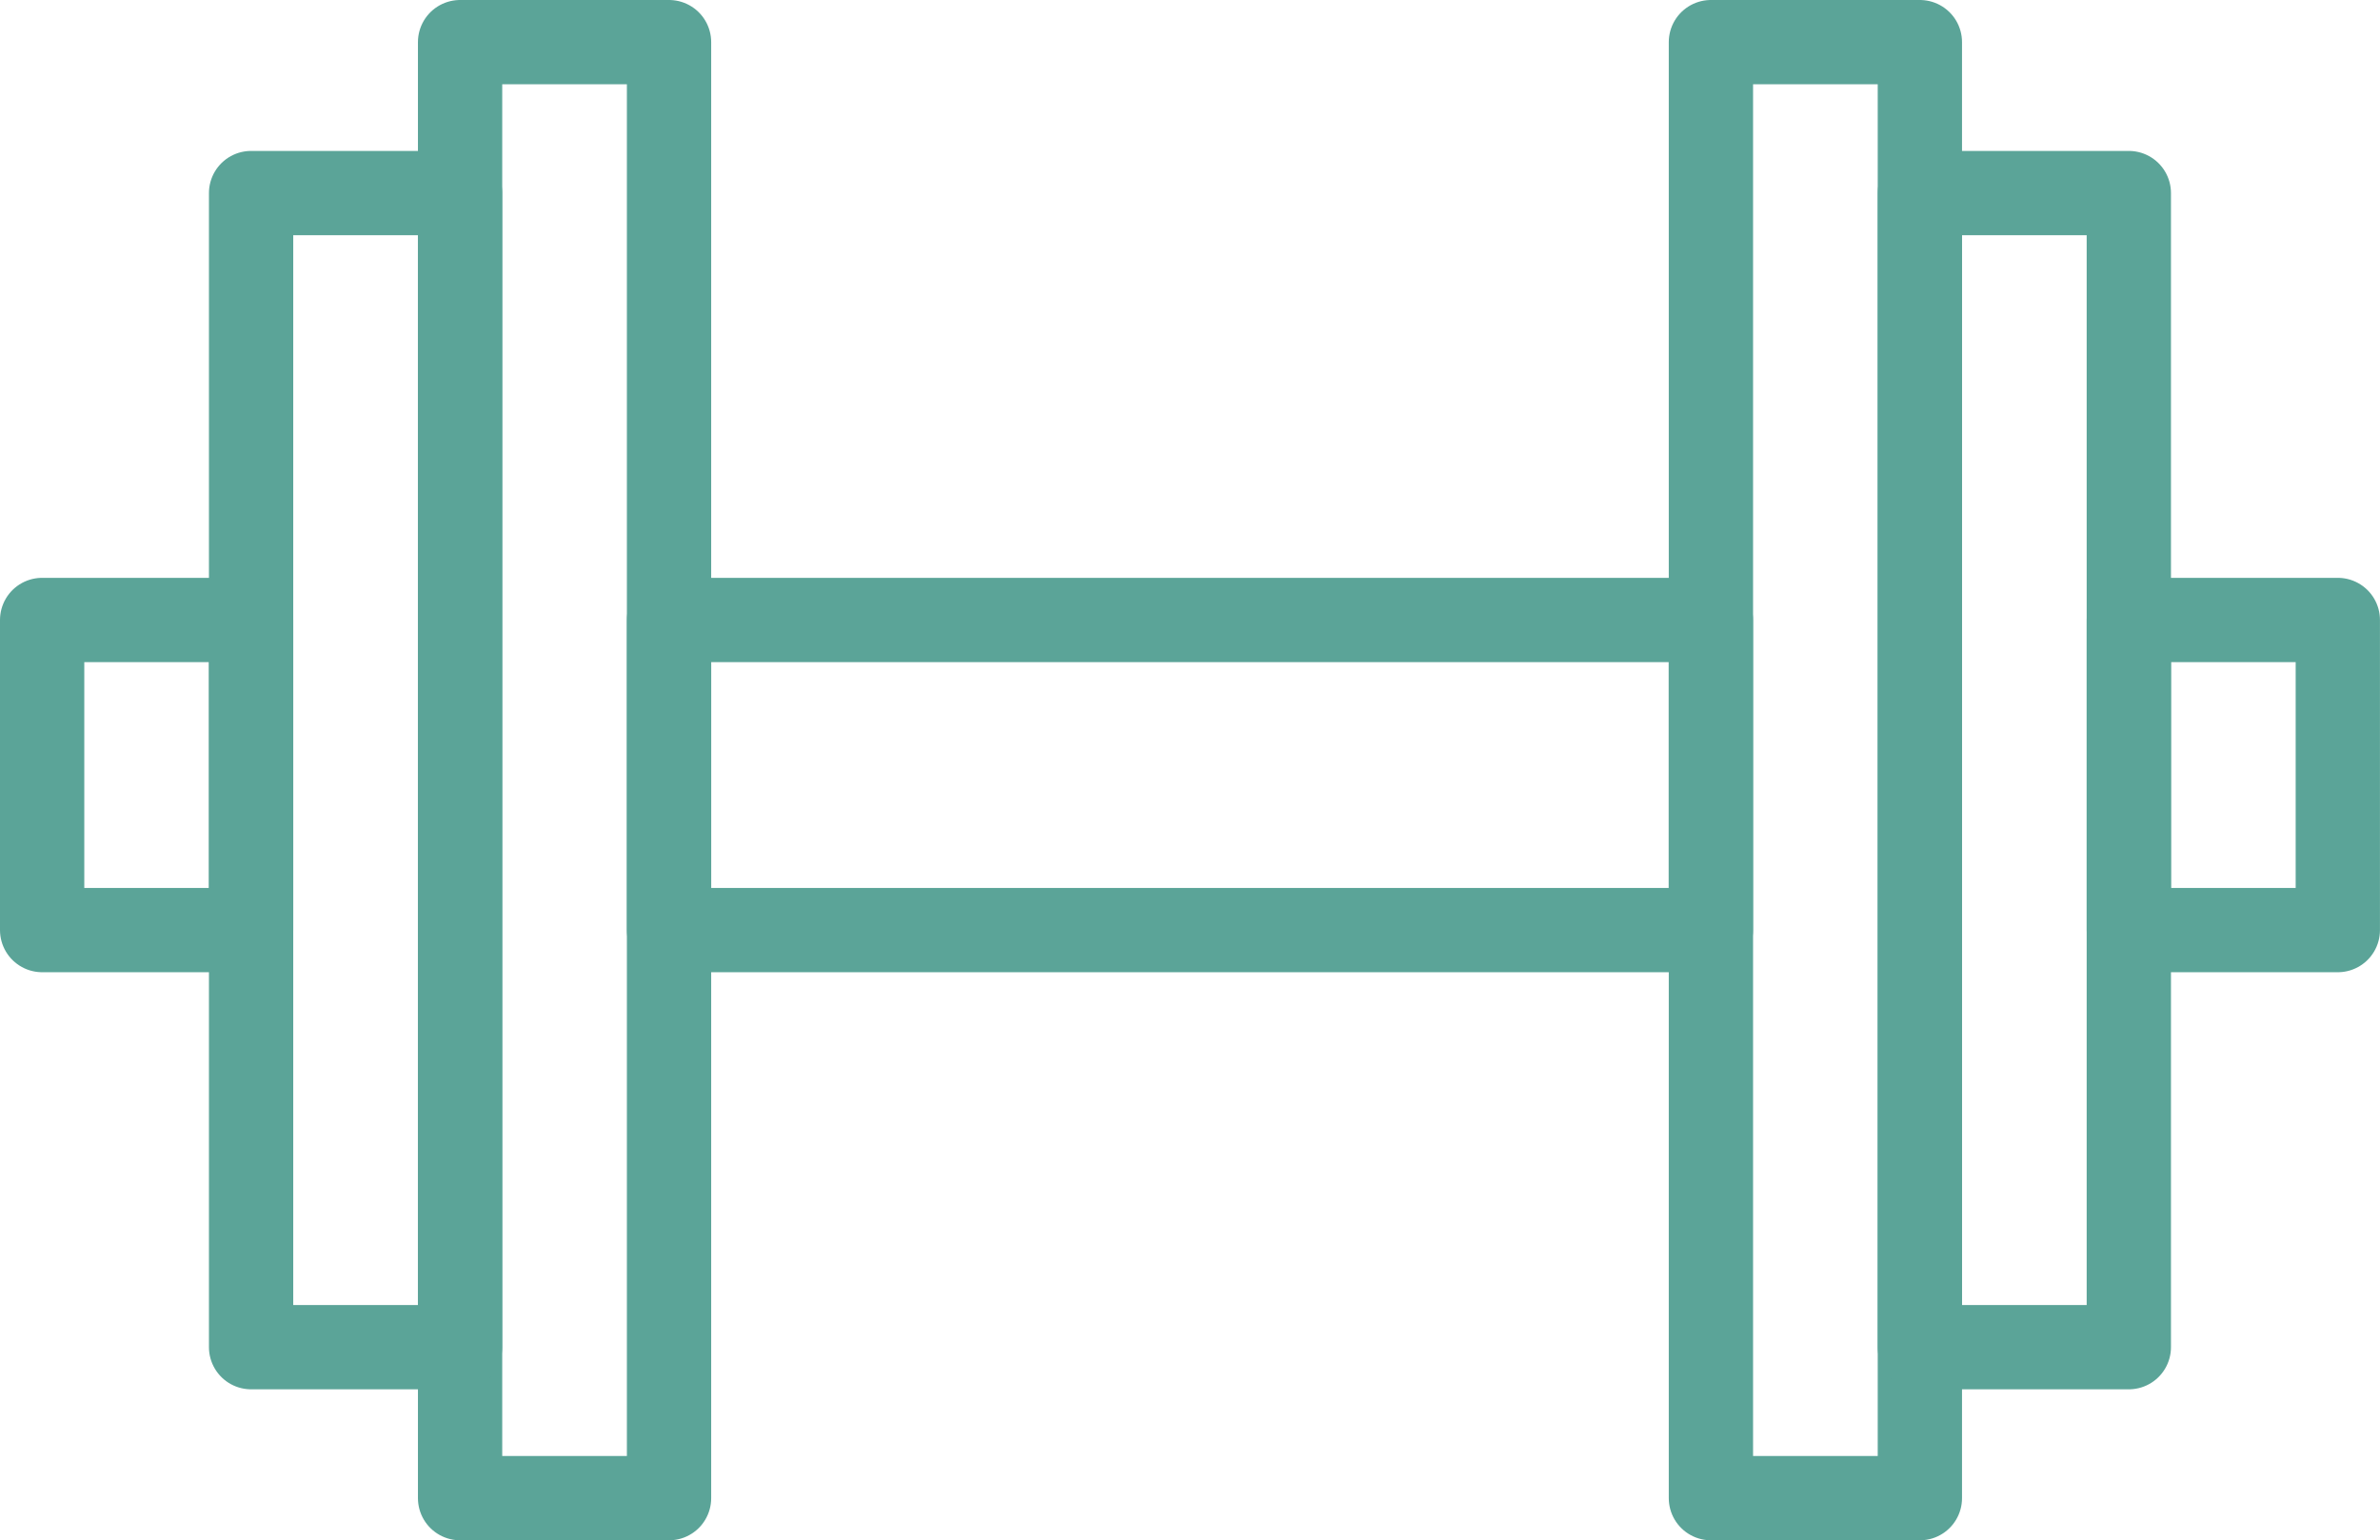 <svg xmlns="http://www.w3.org/2000/svg" width="56.473" height="36.556" viewBox="0 0 56.473 36.556"><defs><style>.a{fill:none;stroke:#5ba498;stroke-linecap:round;stroke-linejoin:round;stroke-width:2px;}</style></defs><g transform="translate(7948.867 -3453.06)"><rect class="a" width="4.958" height="34.556" transform="translate(-7937.95 3454.06)"/><rect class="a" width="4.958" height="27.391" transform="translate(-7942.909 3457.642)"/><rect class="a" width="4.958" height="7.36" transform="translate(-7947.867 3467.774)"/><rect class="a" width="24.721" height="7.36" transform="translate(-7932.992 3467.774)"/><rect class="a" width="4.958" height="34.556" transform="translate(-7908.27 3454.06)"/><rect class="a" width="4.958" height="27.391" transform="translate(-7903.312 3457.642)"/><rect class="a" width="4.958" height="7.36" transform="translate(-7898.353 3467.774)"/></g></svg>